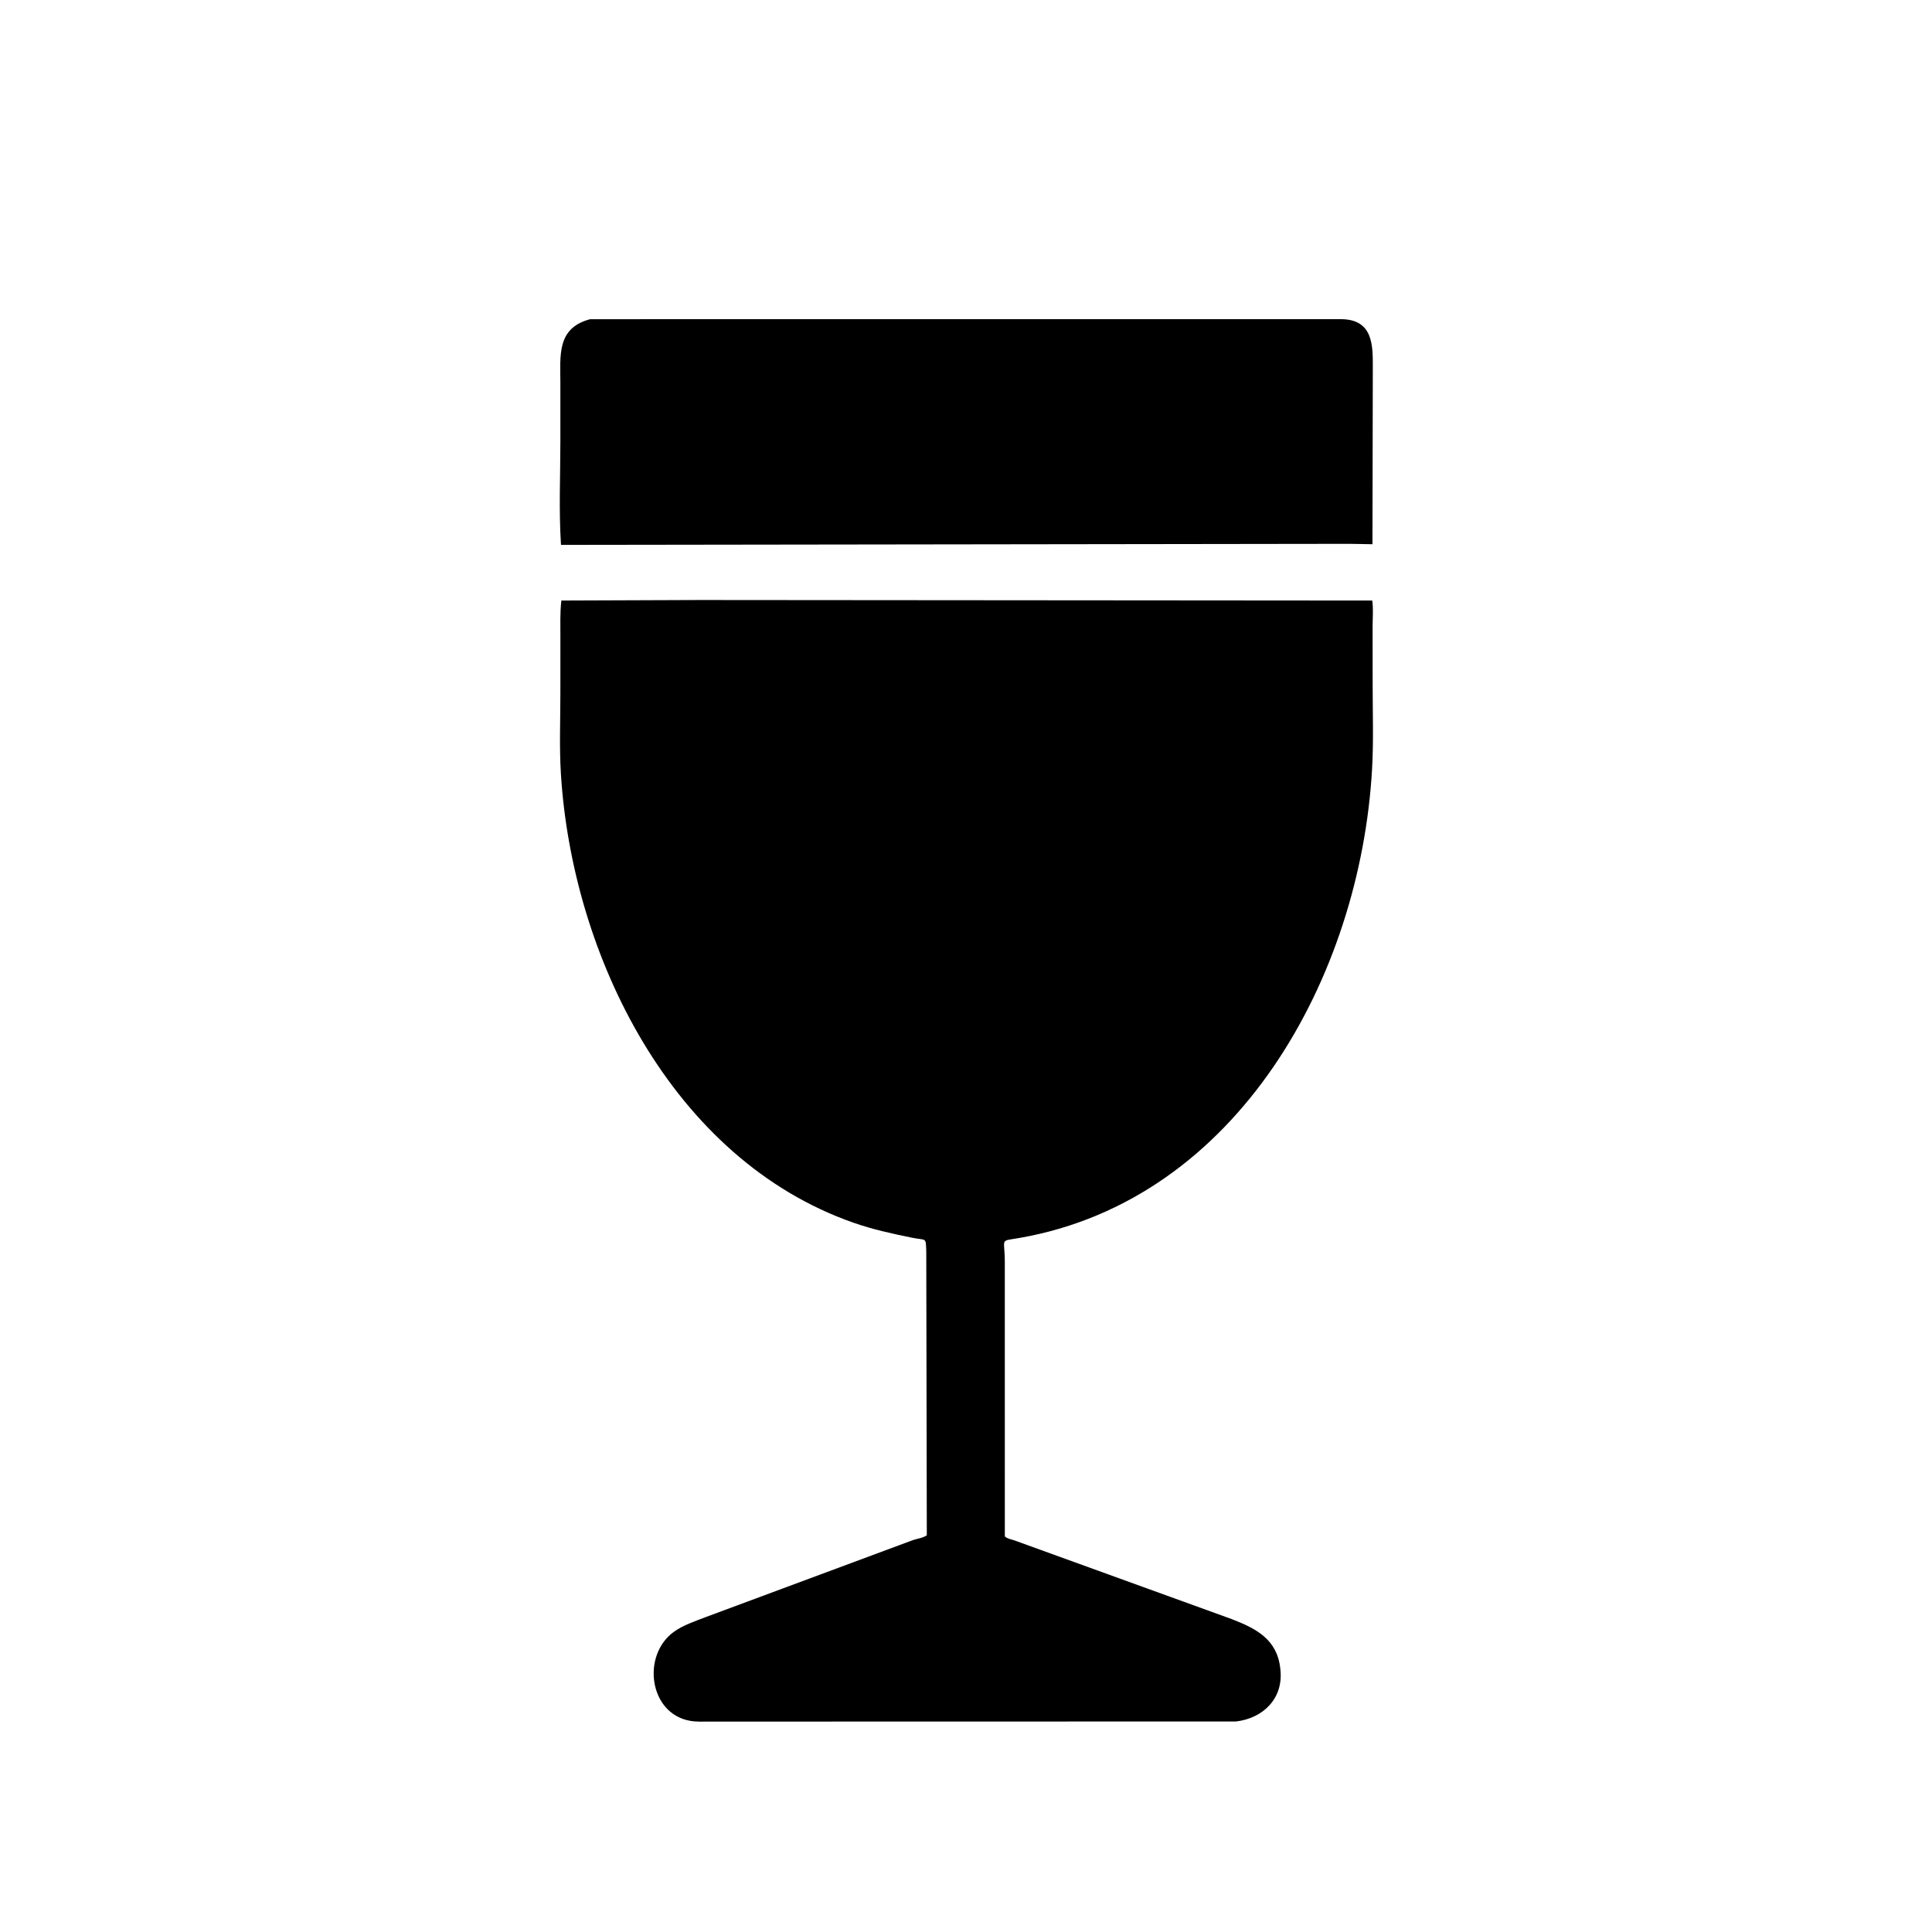 <svg version="1.1" xmlns="http://www.w3.org/2000/svg" style="display: block;" viewBox="0 0 2048 2048" width="640" height="640">
<path transform="translate(0,0)" fill="rgb(0,0,0)" d="M 625.596 338.357 L 1422 338.335 C 1455.94 338.72 1455.26 366.833 1455.24 389.936 L 1454.86 576.893 L 1430.21 576.481 L 594.676 577.603 C 592.297 541.322 594.025 503.906 594.019 467.51 L 594.021 406.085 C 594.023 377.09 589.86 347.728 625.596 338.357 z"/>
<path transform="translate(0,0)" fill="rgb(0,0,0)" d="M 741.465 636.036 L 1454.62 636.599 C 1455.94 645.265 1454.99 655.566 1455.01 664.397 L 1455.07 725.707 C 1455.07 755.532 1456.13 785.852 1454.43 815.626 C 1441.86 1034.97 1312.56 1271.59 1081.02 1312.22 C 1058.88 1316.1 1065.13 1311.77 1065.13 1337.3 L 1065.16 1628.61 C 1067.55 1631.04 1071.82 1631.74 1075.08 1632.79 L 1305.66 1716.3 C 1331.23 1726.19 1353.72 1737.5 1357.14 1768.54 L 1357.28 1770 C 1360.53 1800.44 1339.07 1821.39 1310.23 1824.84 L 752.21 1824.96 C 745.294 1824.95 738.212 1825.35 731.378 1824.12 C 687.872 1816.3 680.123 1754.8 714.064 1730 C 724.118 1722.66 736.857 1718.56 748.365 1714.08 L 967.809 1632.55 C 972.542 1630.97 978.37 1630.35 982.459 1627.49 L 981.879 1326.41 C 981.281 1310.94 982.179 1315.14 966.991 1312.07 C 945.995 1307.81 925.134 1303.26 904.863 1296.18 C 712.146 1228.86 606.364 1012.75 594.559 819.985 C 592.84 791.901 594.022 763.076 594.022 734.916 L 594.043 675.48 C 594.065 662.553 593.581 649.433 595.053 636.581 L 741.465 636.036 z"/>
</svg>